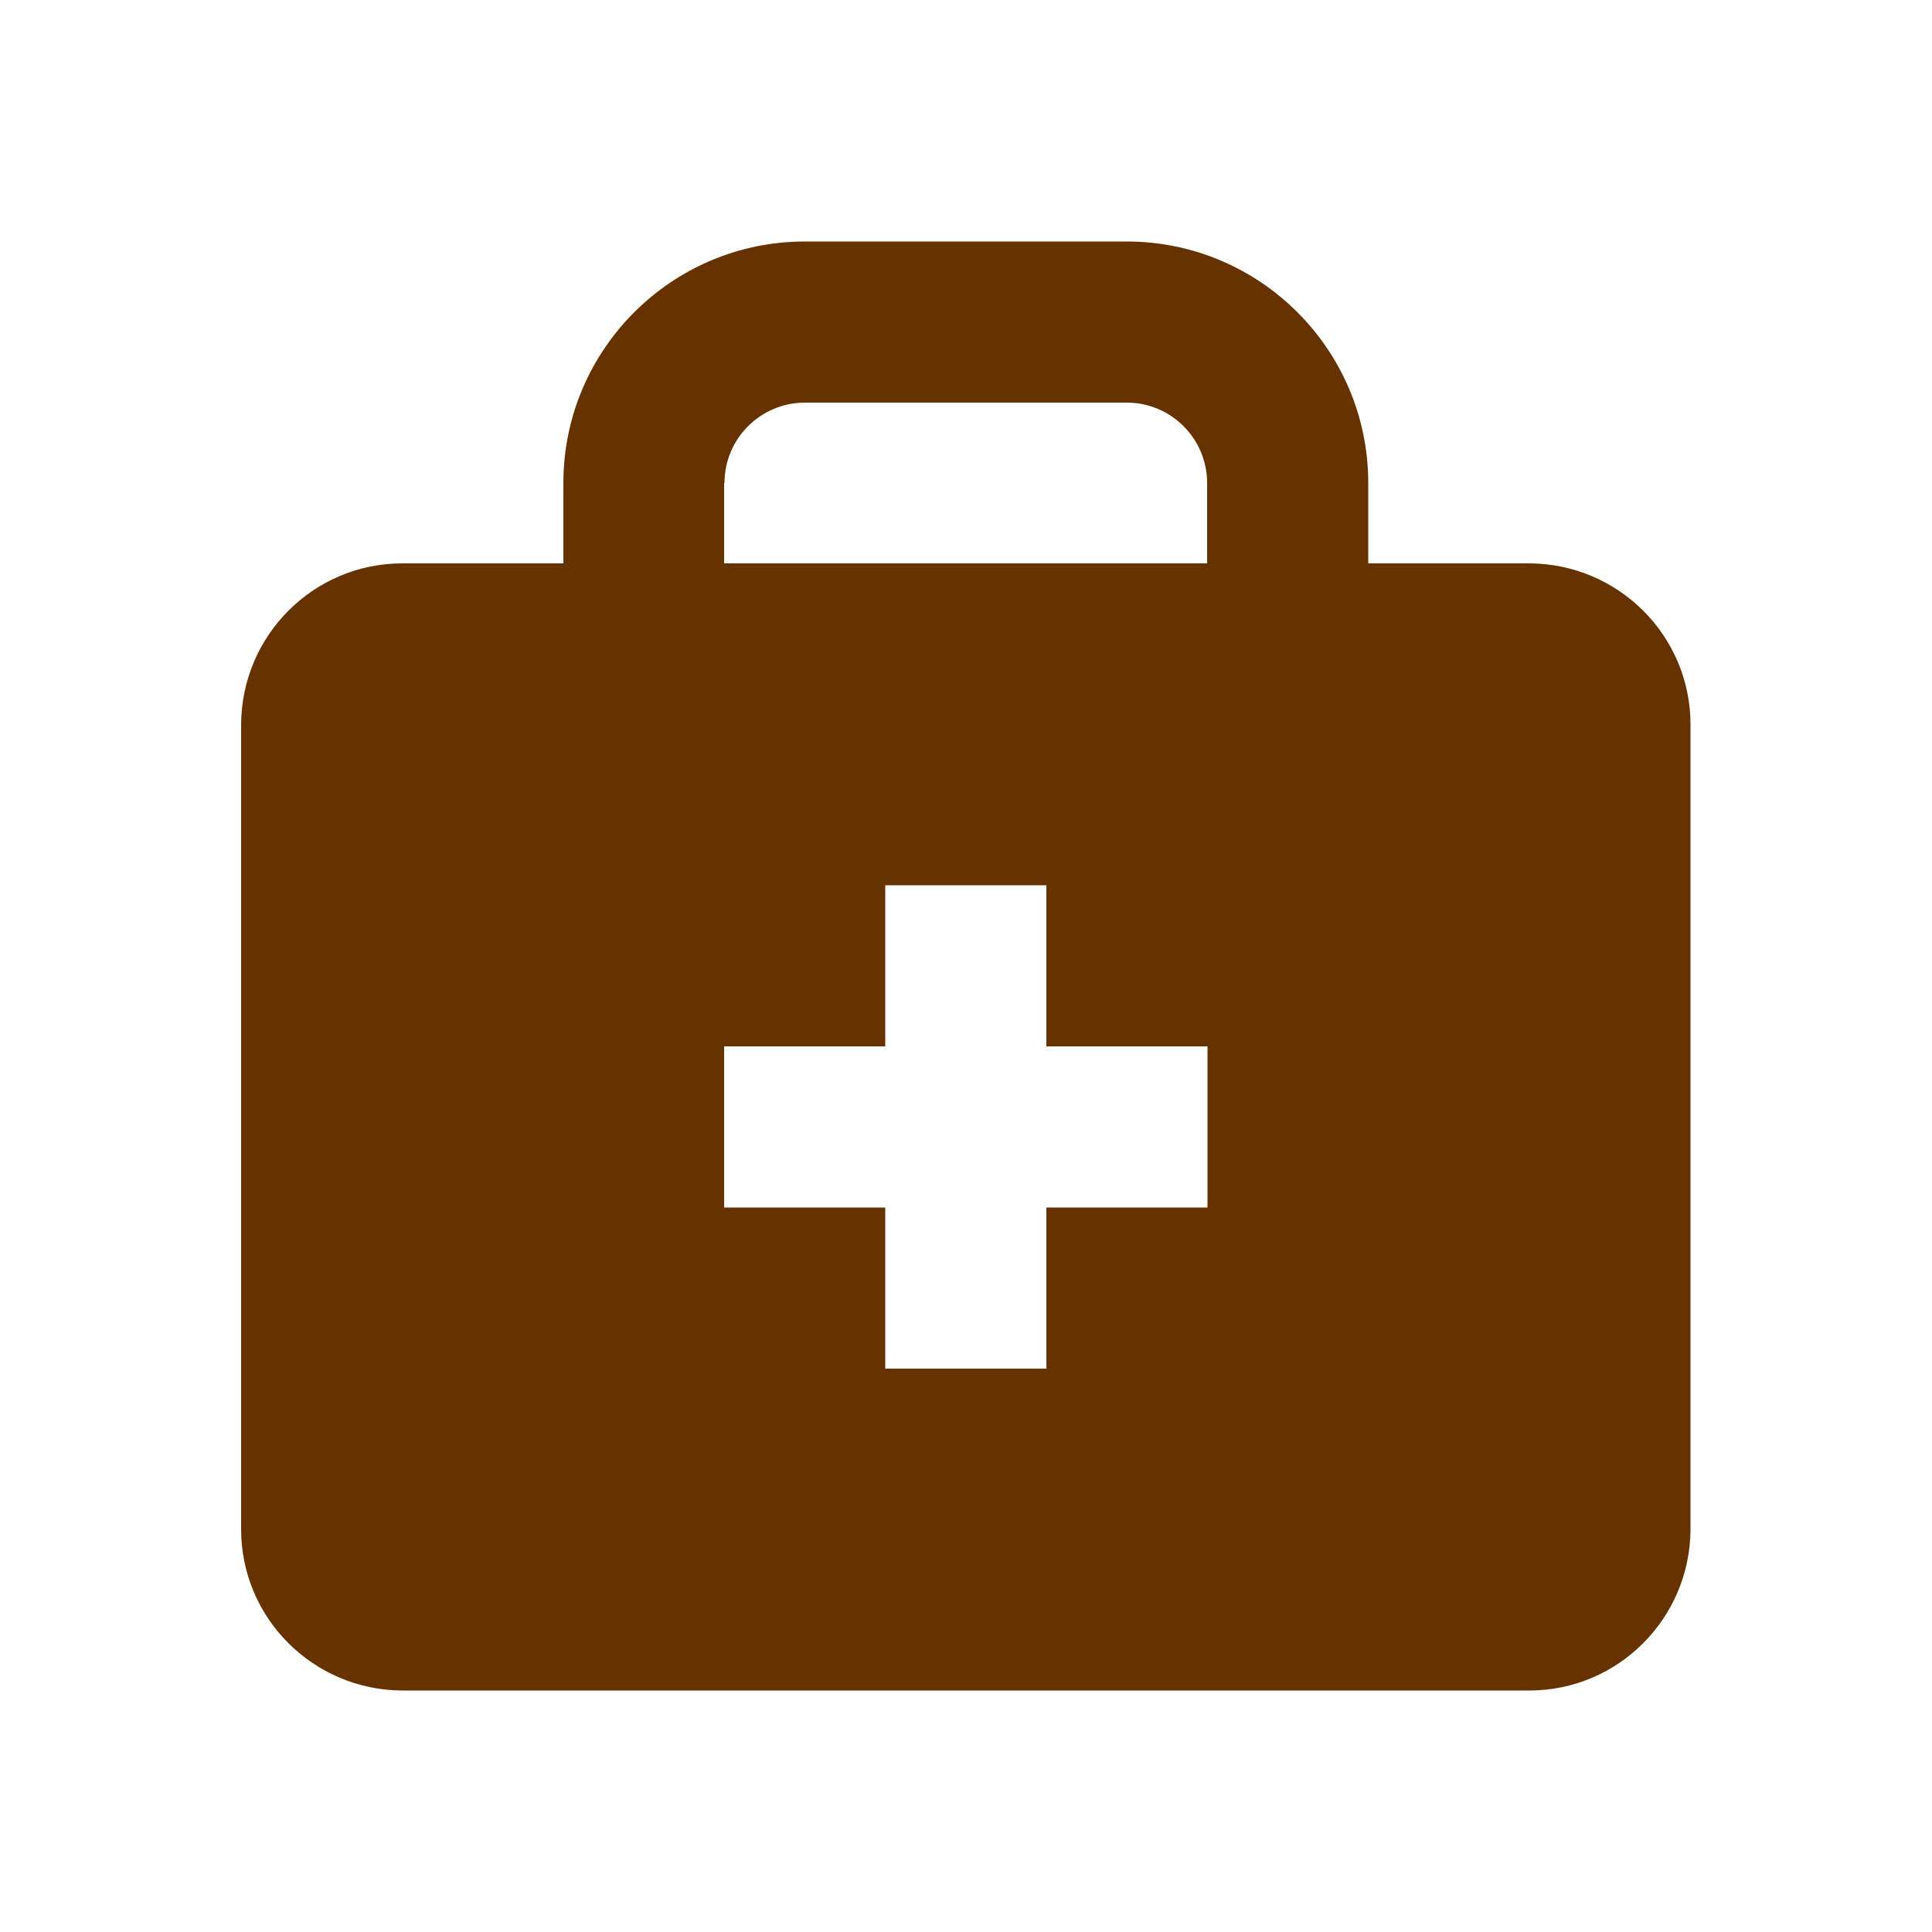 <?xml version="1.0" encoding="UTF-8"?>
<svg id="Layer_1" data-name="Layer 1" xmlns="http://www.w3.org/2000/svg" version="1.1" viewBox="0 0 512 512">
  <path d="M405.3,149.3h-42.7v-21.3c0-35.3-28.7-64-64-64h-85.3c-35.3,0-64,28.7-64,64v21.3h-42.7c-23.5,0-42.6,19.1-42.7,42.7v213.3c0,23.5,19.1,42.6,42.7,42.7h298.7c23.5,0,42.6-19.1,42.7-42.7v-213.3c0-23.5-19.1-42.6-42.7-42.7h0ZM192,128c0-11.8,9.6-21.3,21.3-21.3h85.3c11.8,0,21.3,9.6,21.3,21.3v21.3h-128v-21.3h.1ZM320,320h-42.7v42.7h-42.7v-42.7h-42.7v-42.7h42.7v-42.7h42.7v42.7h42.7v42.7Z" fill="#630" stroke-width="0"/>
</svg>